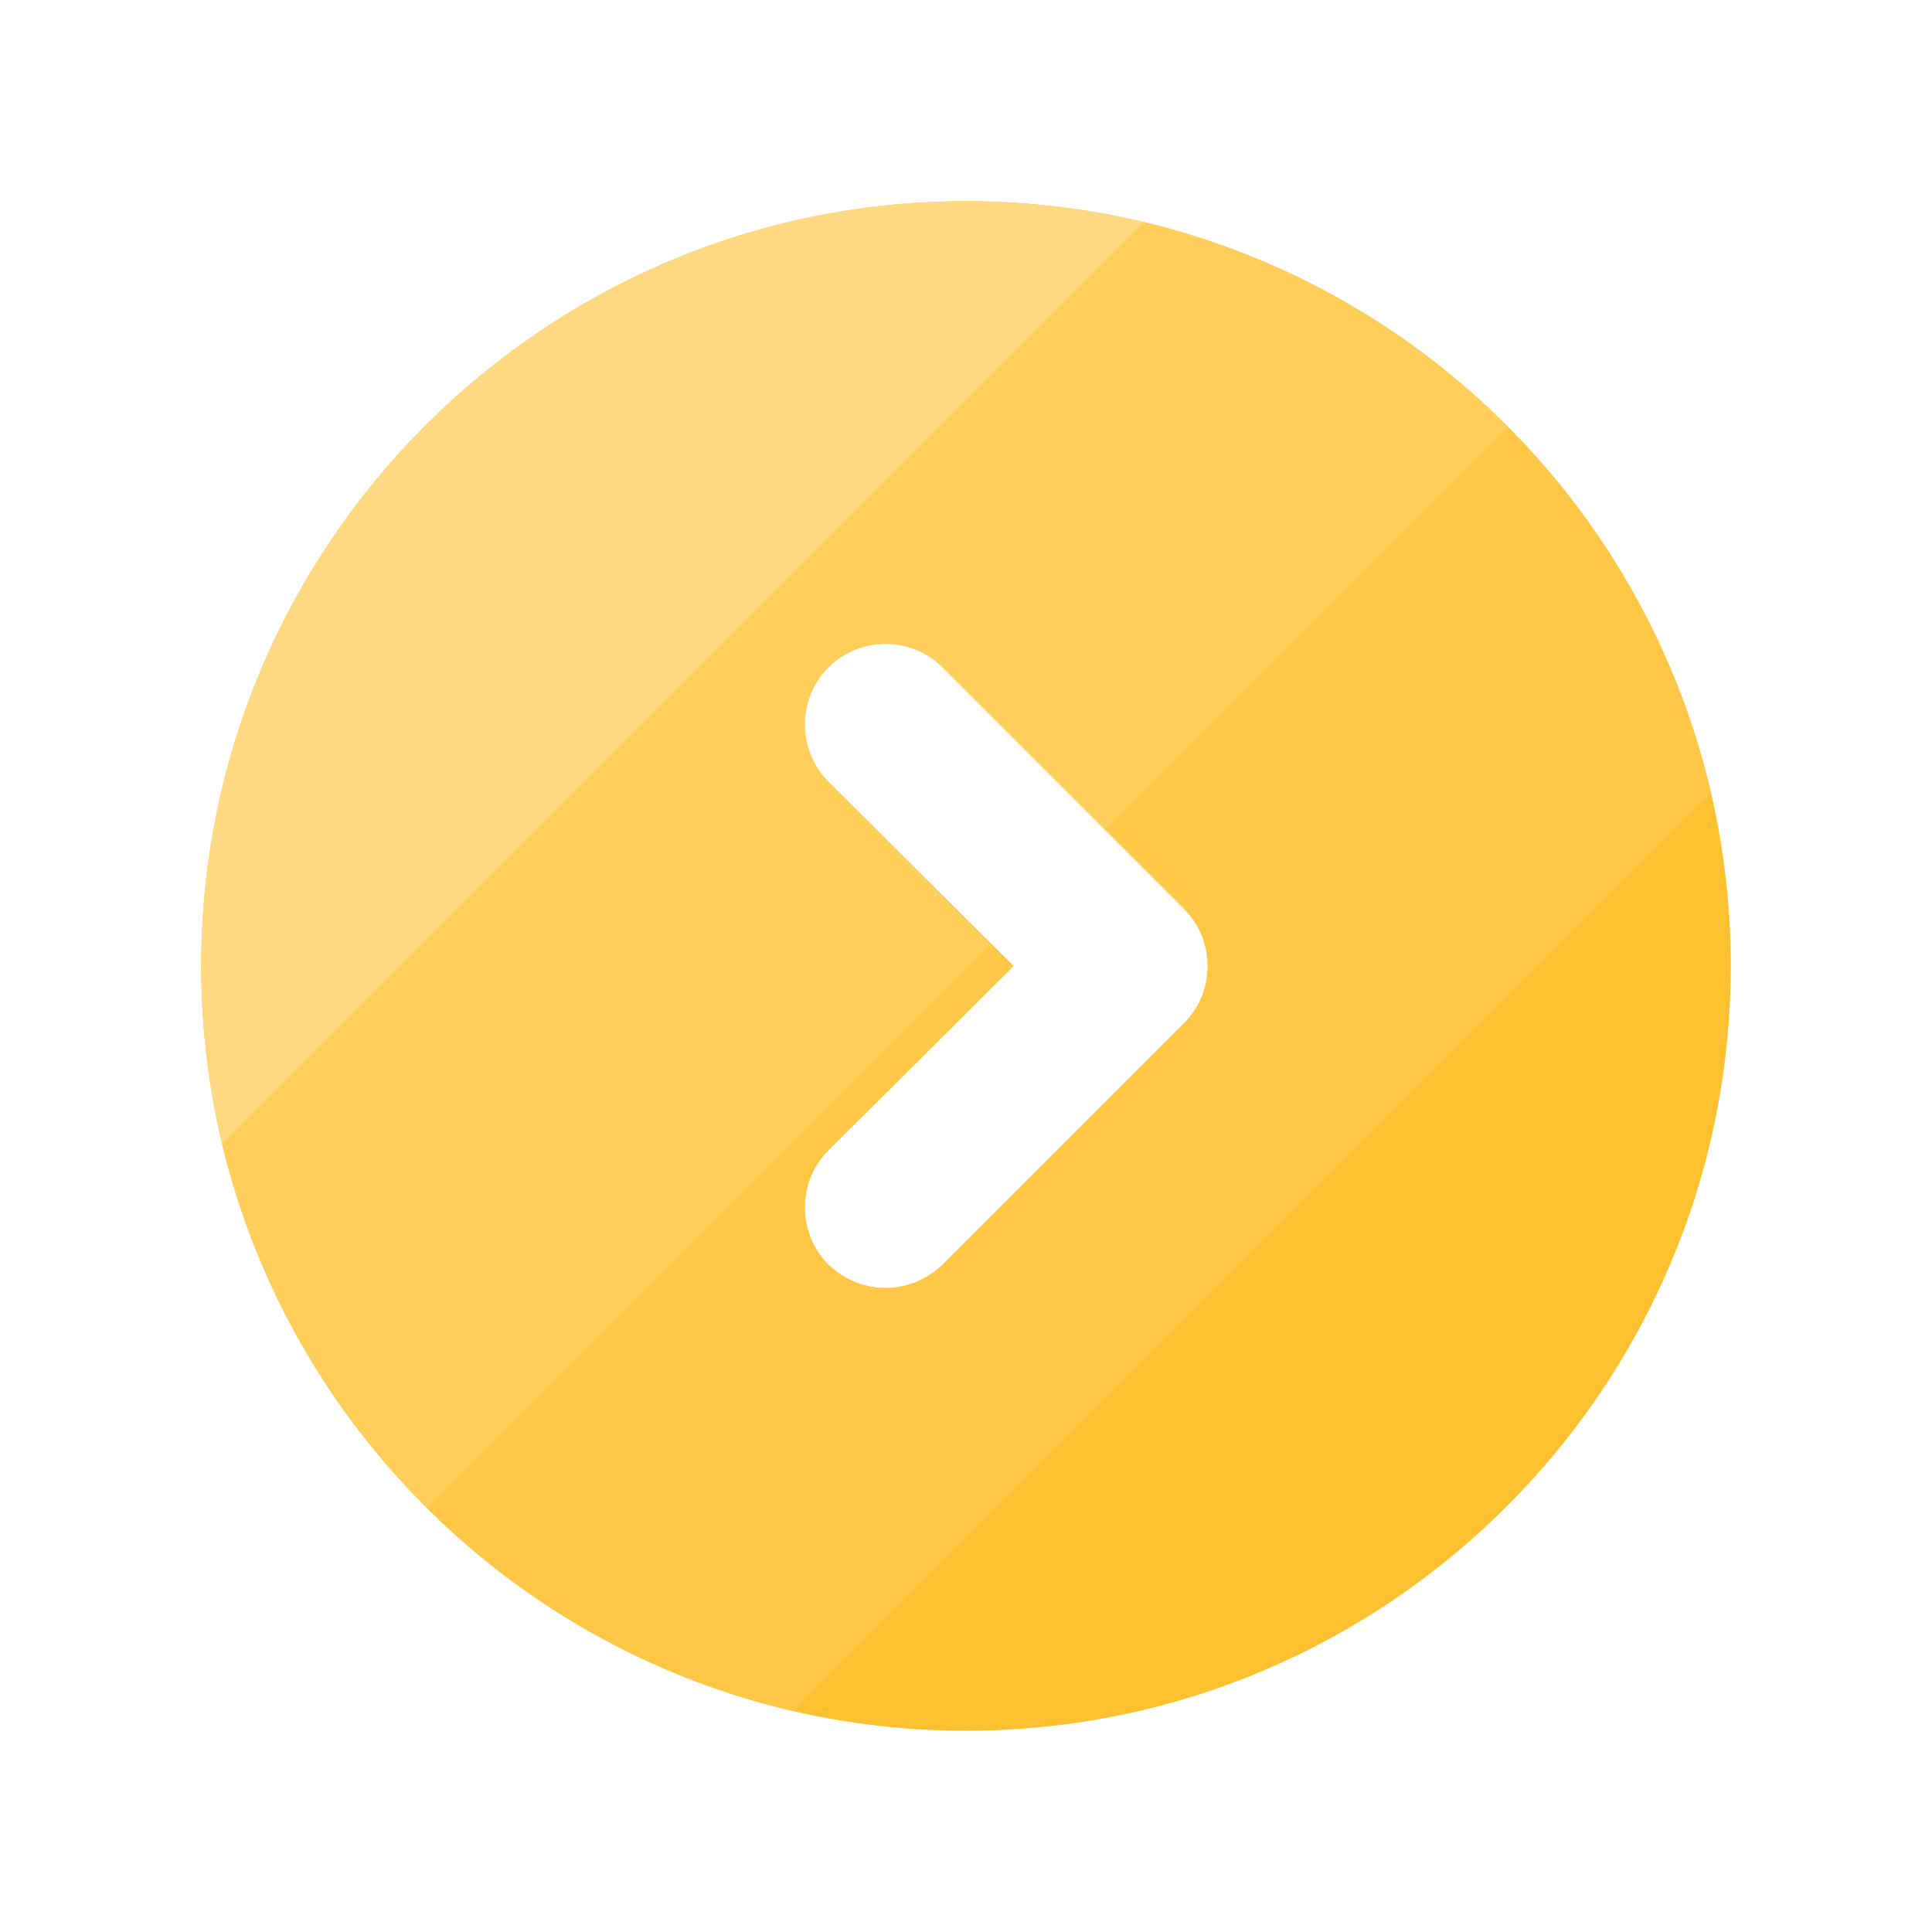 <?xml version="1.0" standalone="no"?><!DOCTYPE svg PUBLIC "-//W3C//DTD SVG 1.1//EN" "http://www.w3.org/Graphics/SVG/1.1/DTD/svg11.dtd"><svg t="1679467691740" class="icon" viewBox="0 0 1024 1024" version="1.1" xmlns="http://www.w3.org/2000/svg" p-id="31163" xmlns:xlink="http://www.w3.org/1999/xlink" width="200" height="200"><path d="M512 106.667c-223.573 0-405.333 181.76-405.333 405.333s181.76 405.333 405.333 405.333 405.333-181.76 405.333-405.333-181.76-405.333-405.333-405.333z m115.627 435.627l-128 128c-8.533 8.107-19.2 12.373-30.293 12.373-11.093 0-21.76-4.267-30.293-12.373-16.64-16.64-16.64-43.947 0-60.587l98.133-97.707-98.133-97.707c-16.64-16.64-16.64-43.947 0-60.587 16.64-16.64 43.947-16.64 60.587 0l128 128c16.64 16.64 16.64 43.947 0 60.587z" fill="#FFC130" p-id="31164"></path><path d="M799.232 226.219a405.077 405.077 0 0 1 107.648 194.133L420.352 906.88a405.077 405.077 0 0 1-194.133-107.648l299.093-299.093 11.861 11.861-98.133 97.707c-16.64 16.64-16.64 43.947 0 60.587 8.533 8.107 19.2 12.373 30.293 12.373 11.093 0 21.76-4.267 30.293-12.373l128-128c16.64-16.64 16.64-43.947 0-60.587l-41.899-41.899z" fill="#FFC745" p-id="31165"></path><path d="M606.08 117.675a405.163 405.163 0 0 1 193.237 108.629l-213.589 213.504L499.627 353.707a43.051 43.051 0 0 0-56.576-3.541l-4.011 3.541c-16.64 16.64-16.64 43.947 0 60.587l86.272 85.888-299.008 299.093a405.163 405.163 0 0 1-108.629-193.195z" fill="#FFCD59" p-id="31166"></path><path d="M512 106.667c32.427 0 63.915 3.84 94.165 11.051L117.717 606.165A405.291 405.291 0 0 1 106.667 512c0-223.573 181.76-405.333 405.333-405.333z" fill="#FFD982" p-id="31167"></path></svg>